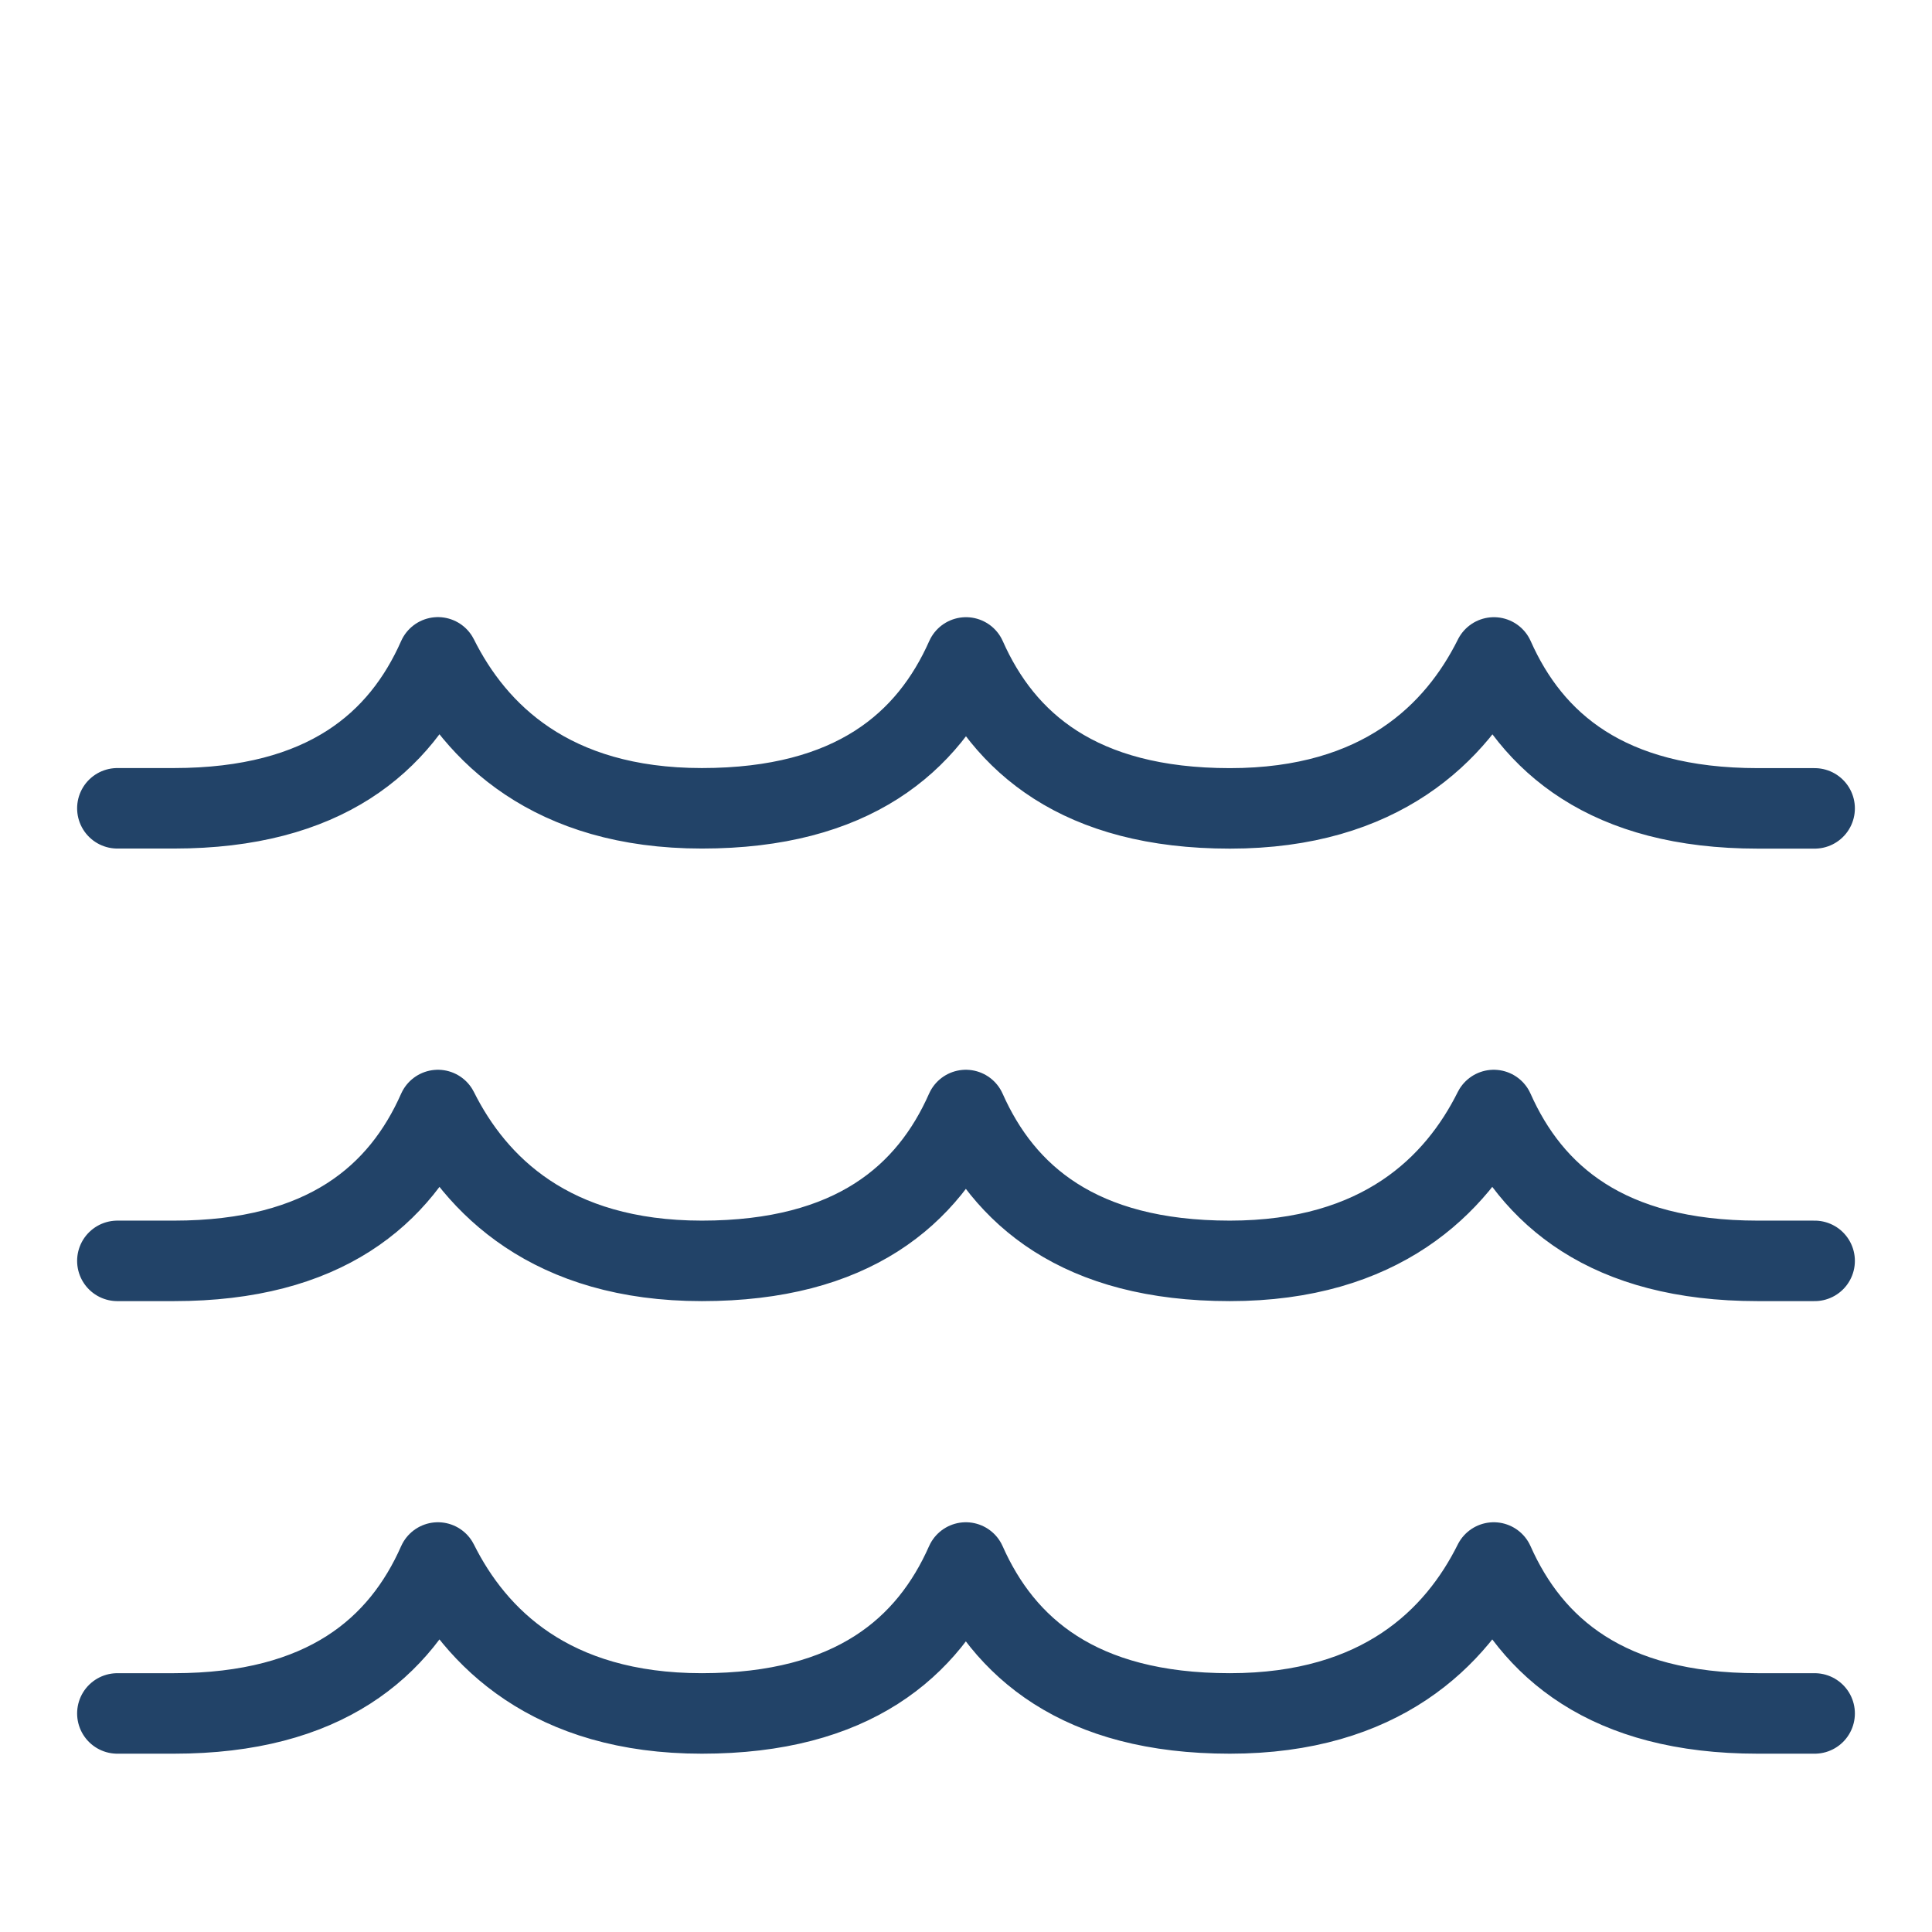 <svg xmlns="http://www.w3.org/2000/svg" fill="none" viewBox="-0.5 -0.5 24 24"><path stroke="#224368" stroke-linecap="round" stroke-linejoin="round" d="M0.958 20.785h0.702c1.875 0 2.812 -0.817 3.28 -1.875 0.468 0.937 1.405 1.875 3.279 1.875 1.874 0 2.811 -0.817 3.279 -1.875 0.469 1.058 1.406 1.875 3.279 1.875 1.875 0 2.812 -0.937 3.279 -1.875 0.47 1.058 1.406 1.875 3.28 1.875H22.042" stroke-width="1"></path><path stroke="#224368" stroke-linecap="round" stroke-linejoin="round" d="M0.958 15.163h0.702c1.875 0 2.812 -0.816 3.28 -1.874 0.468 0.936 1.405 1.874 3.279 1.874 1.874 0 2.811 -0.816 3.279 -1.874 0.469 1.057 1.406 1.874 3.279 1.874 1.875 0 2.812 -0.937 3.279 -1.874 0.47 1.057 1.406 1.874 3.28 1.874H22.042" stroke-width="1"></path><path stroke="#224368" stroke-linecap="round" stroke-linejoin="round" d="M0.958 9.541h0.702c1.875 0 2.812 -0.817 3.28 -1.875 0.468 0.937 1.405 1.875 3.279 1.875C10.094 9.541 11.03 8.725 11.5 7.667c0.469 1.058 1.406 1.875 3.279 1.875 1.875 0 2.812 -0.937 3.279 -1.875 0.47 1.058 1.406 1.875 3.28 1.875H22.042" stroke-width="1"></path></svg>